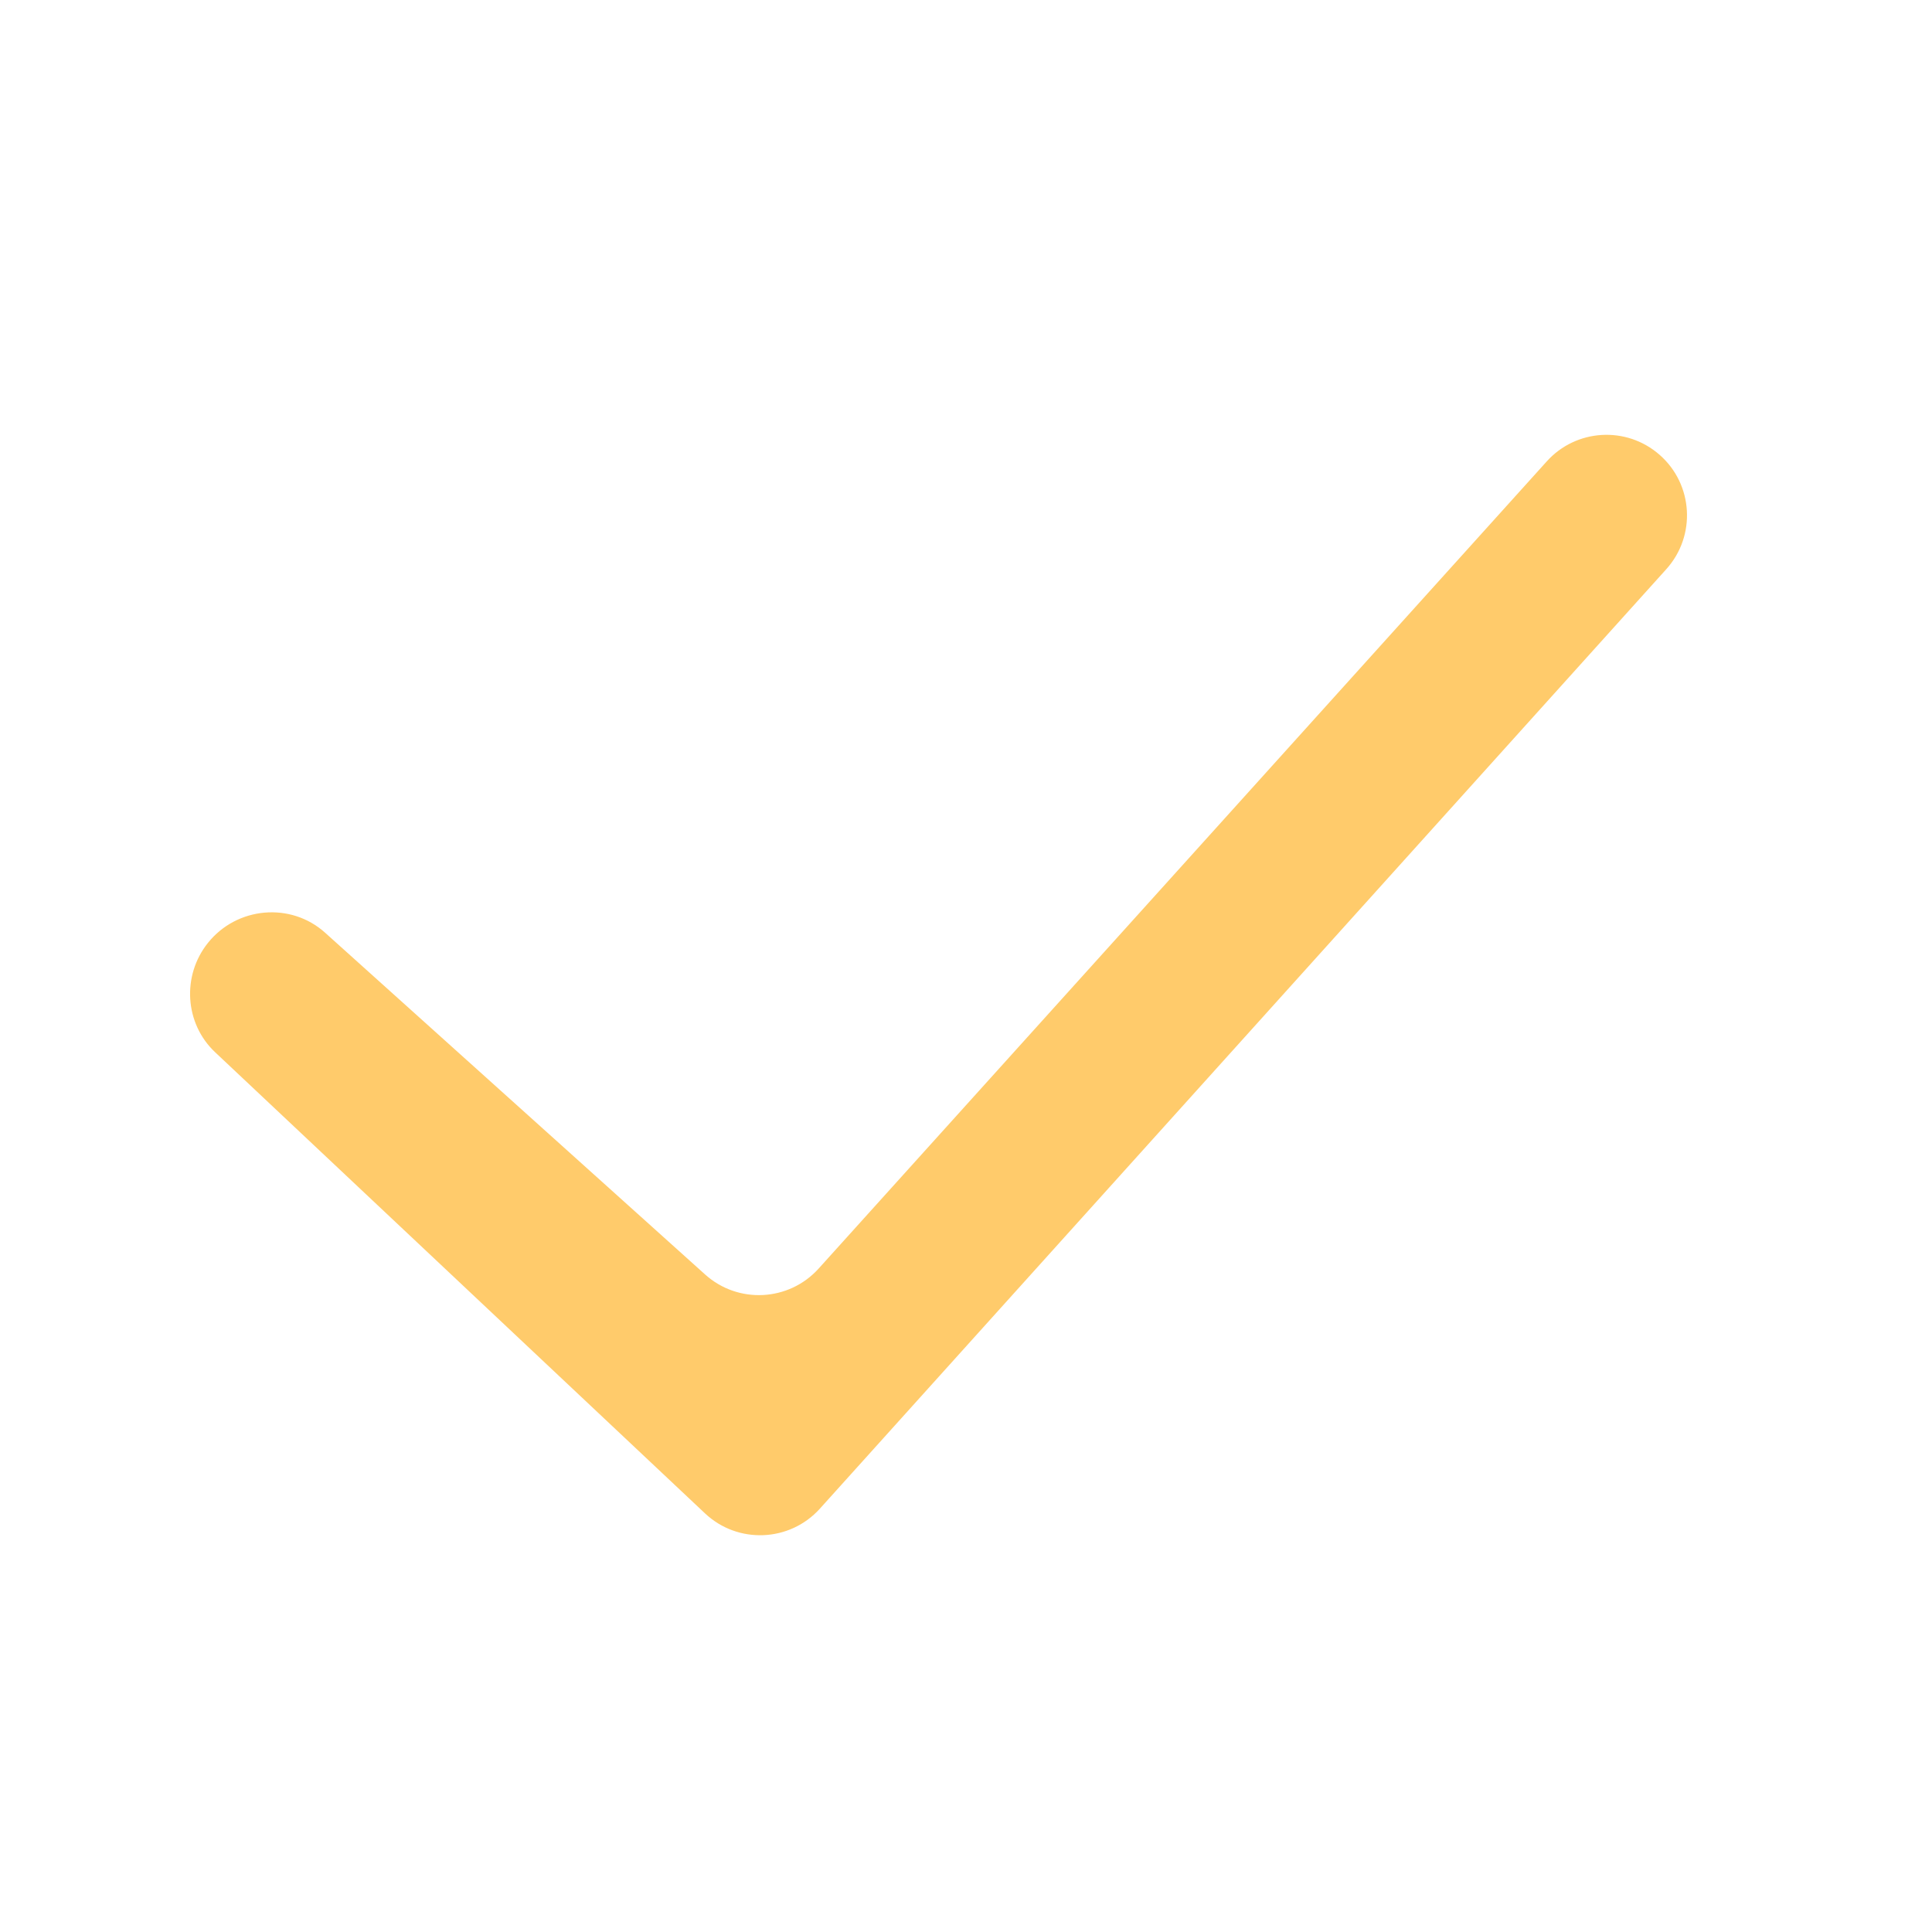 <svg width="24" height="24" viewBox="0 0 24 24" fill="none" xmlns="http://www.w3.org/2000/svg">
<path fill-rule="evenodd" clip-rule="evenodd" d="M20.615 5.649C21.035 6.016 21.073 6.656 20.699 7.071L10.185 18.741C9.81 19.157 9.165 19.184 8.757 18.799L2.673 13.072C2.293 12.715 2.257 12.12 2.583 11.713C2.942 11.264 3.611 11.202 4.038 11.586L8.759 15.832C9.169 16.201 9.8 16.168 10.17 15.758L19.214 5.732C19.579 5.326 20.204 5.289 20.615 5.649Z" fill="#FFCB6B"/>
</svg>
